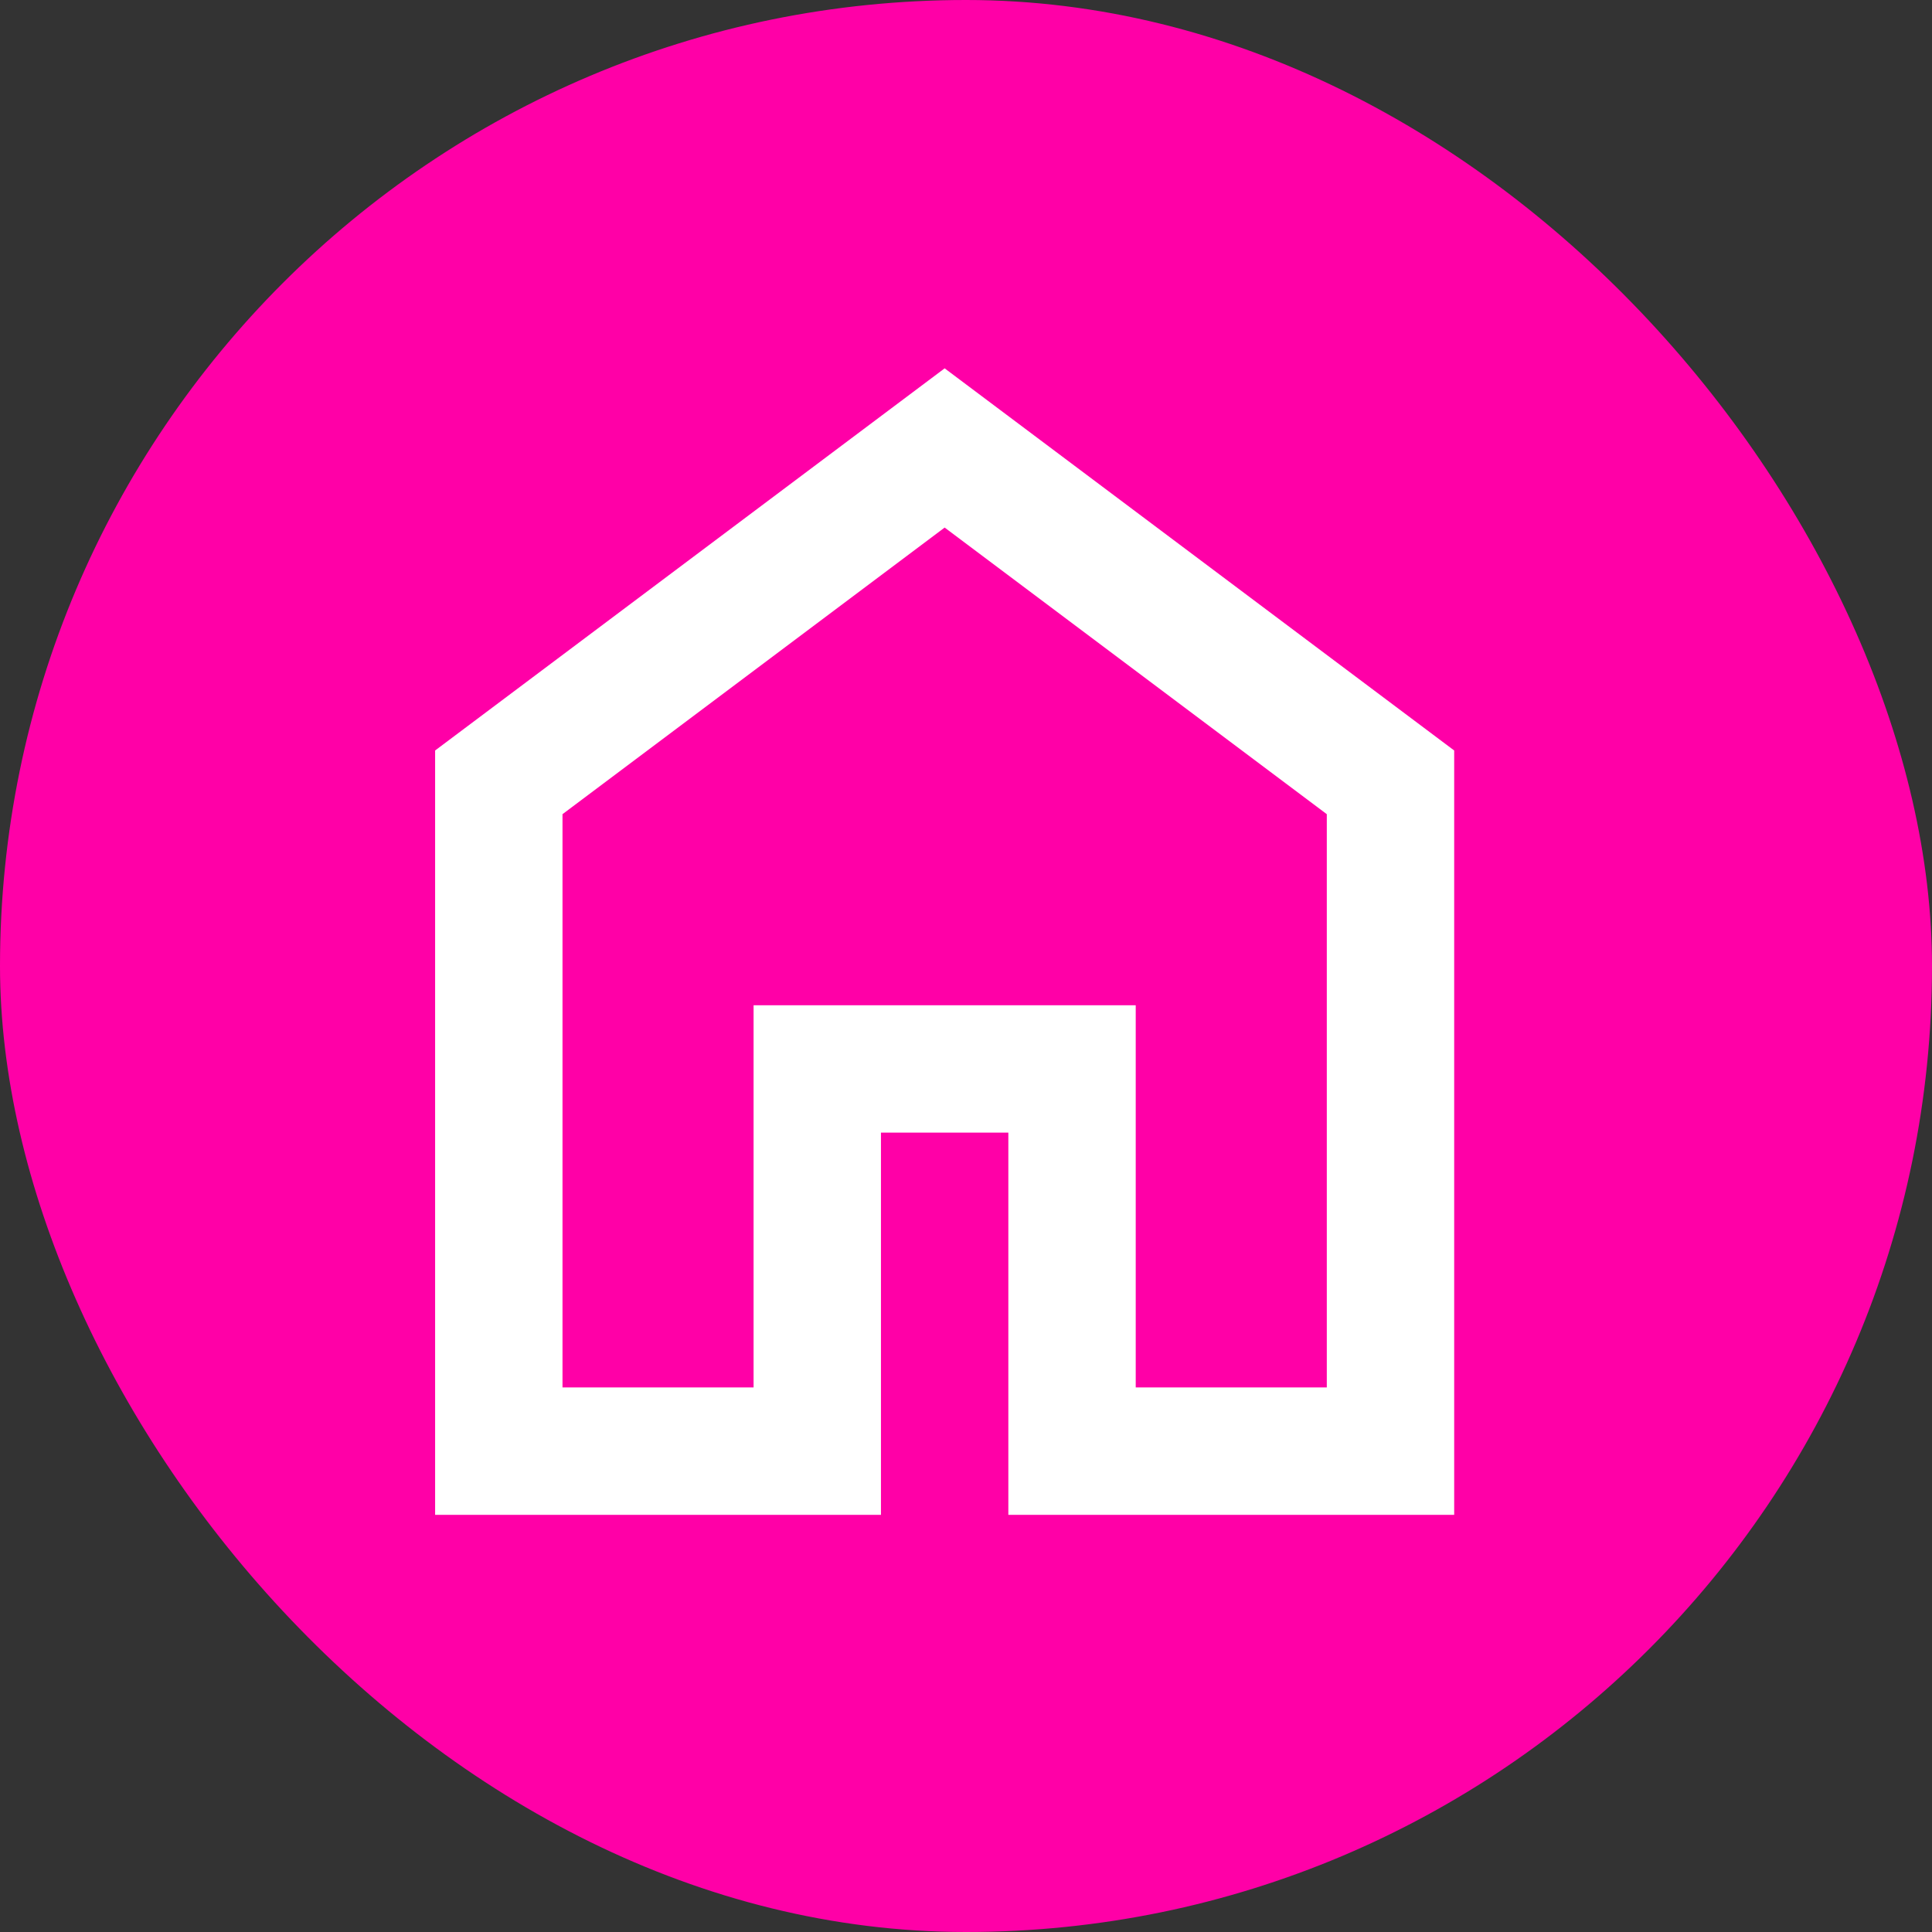 <svg width="60" height="60" viewBox="0 0 60 60" fill="none" xmlns="http://www.w3.org/2000/svg">
<rect x="0" y="0" width="60" height="60" fill="#333333" stroke="none"/>
<g clip-path="url(#clip0_464_386)">
<rect width="60" height="60" rx="30" fill="#FF00A7"/>
<mask id="mask0_464_386" style="mask-type:alpha" maskUnits="userSpaceOnUse" x="-1" y="0" width="61" height="60">
<rect x="-0.333" width="60" height="60" fill="#D9D9D9"/>
</mask>
<g mask="url(#mask0_464_386)">
<path d="M17.469 43.088H23.403V31.219H35.271V43.088H41.205V25.285L29.337 16.384L17.469 25.285V43.088ZM13.513 47.044V23.307L29.337 11.439L45.161 23.307V47.044H31.315V35.175H27.359V47.044H13.513Z" fill="white"/>
</g>
</g>
<defs>
<clipPath id="clip0_464_386">
<rect width="60" height="60" rx="30" fill="white"/>
</clipPath>
</defs>
</svg>
